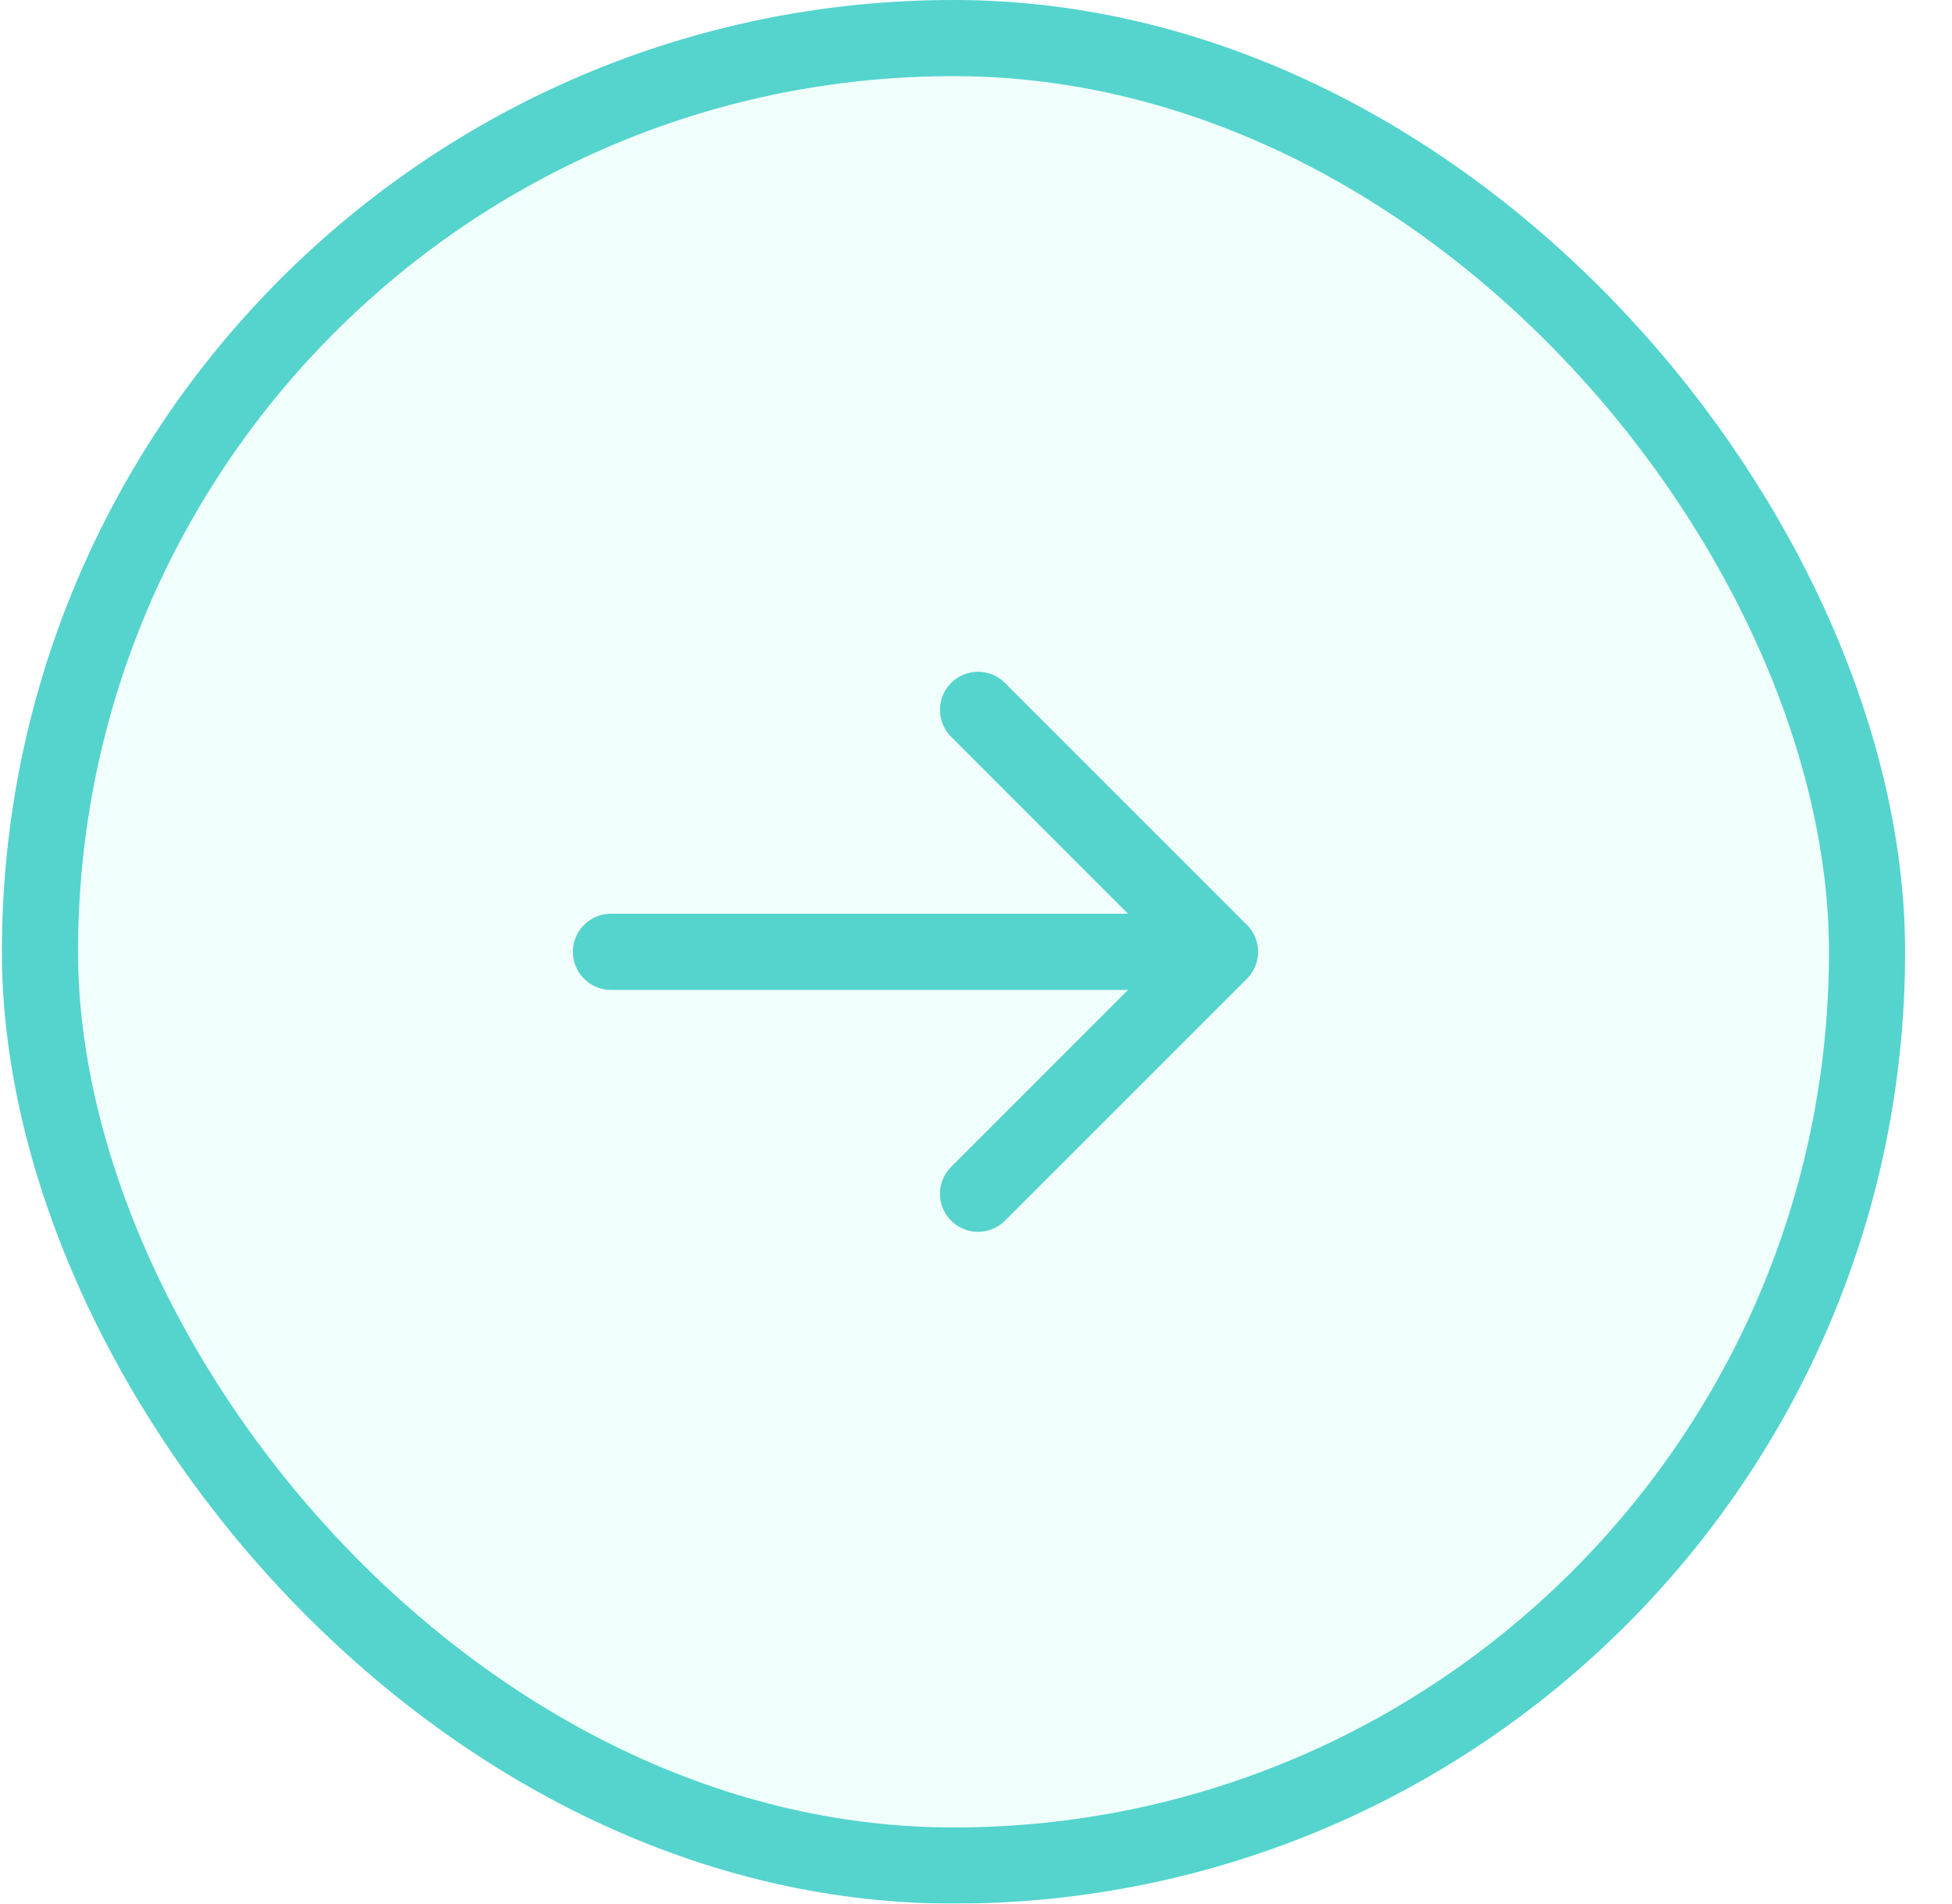 <svg width="40" height="39" fill="none" xmlns="http://www.w3.org/2000/svg"><g filter="url(#filter0_b_0_221)"><rect x=".039" width="39" height="39" rx="19.5" fill="#F0FFFB"/><path d="M12.52 18.72a.78.78 0 100 1.56v-1.56zm13.031 1.332a.78.78 0 000-1.104l-4.964-4.963a.78.78 0 00-1.103 1.103l4.412 4.412-4.412 4.412a.78.78 0 001.103 1.103l4.964-4.963zm-13.031.228H25v-1.56H12.52v1.56z" fill="#54D4CD"/><rect x=".819" y=".78" width="37.44" height="37.44" rx="18.72" stroke="#54D4CD" stroke-width="1.56"/></g><defs><filter id="filter0_b_0_221" x="-9.321" y="-9.36" width="57.72" height="57.72" filterUnits="userSpaceOnUse" color-interpolation-filters="sRGB"><feFlood flood-opacity="0" result="BackgroundImageFix"/><feGaussianBlur in="BackgroundImageFix" stdDeviation="4.68"/><feComposite in2="SourceAlpha" operator="in" result="effect1_backgroundBlur_0_221"/><feBlend in="SourceGraphic" in2="effect1_backgroundBlur_0_221" result="shape"/></filter></defs></svg>